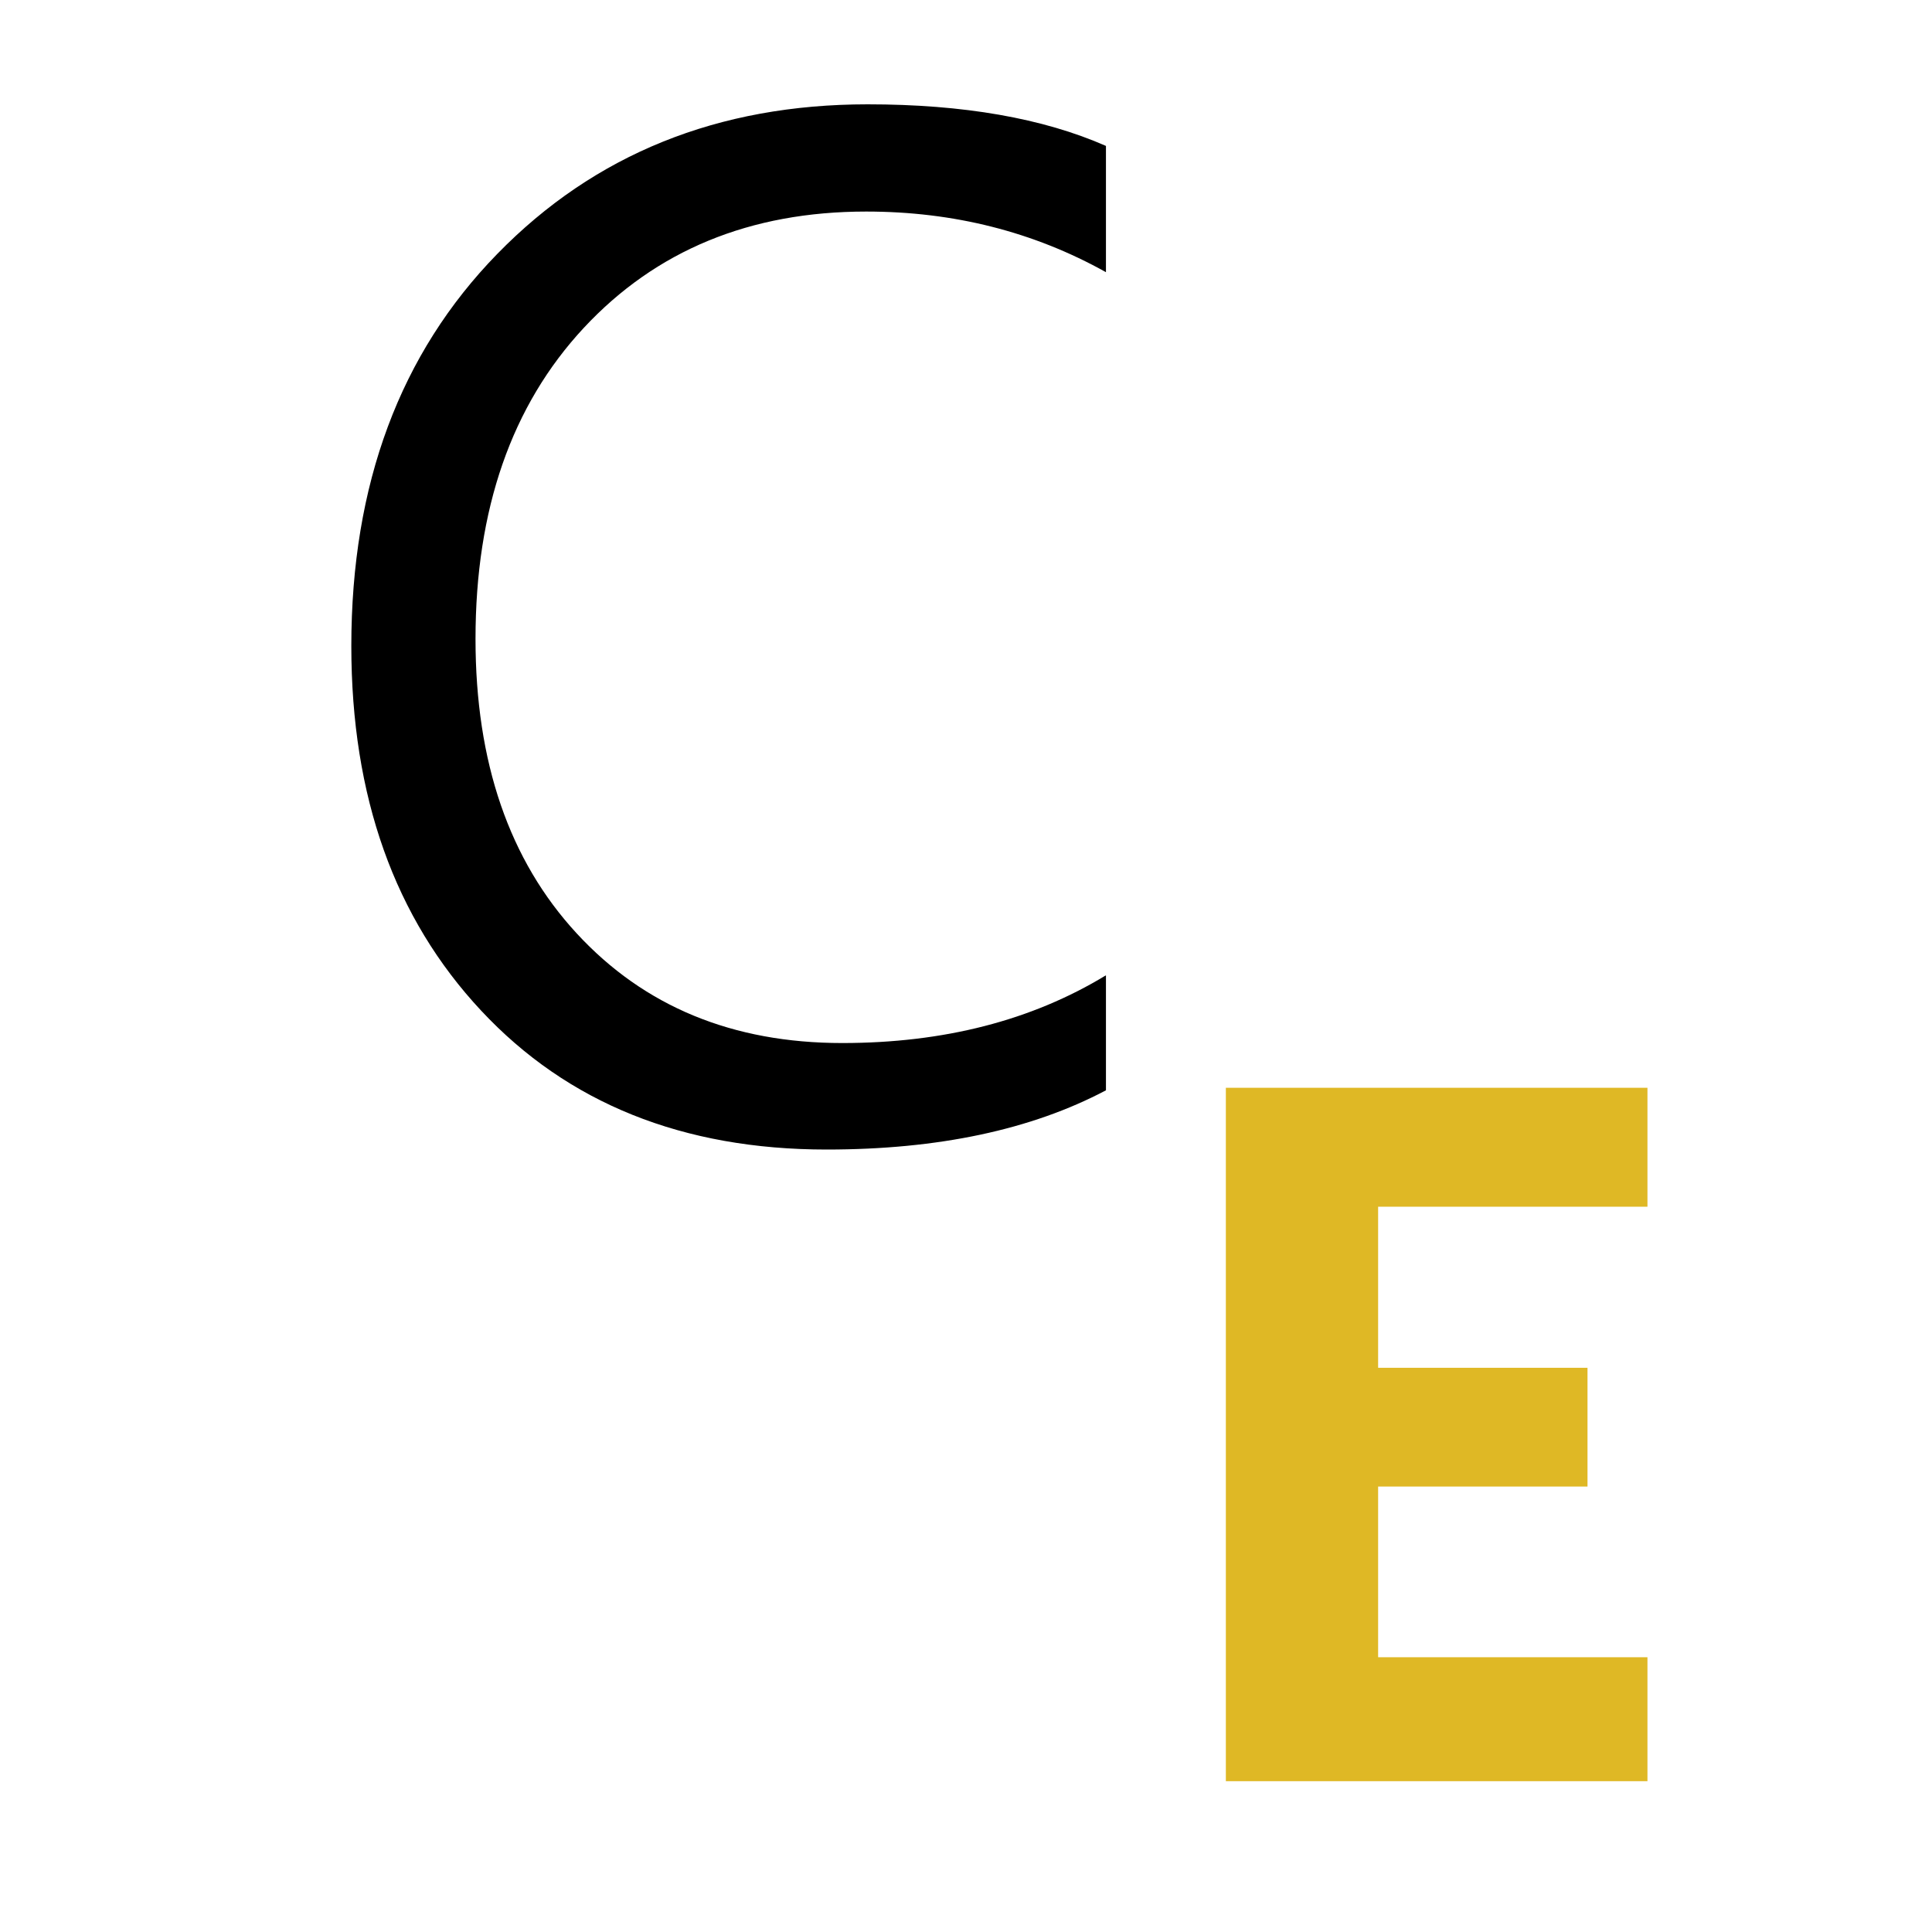 <?xml version="1.0" encoding="utf-8"?>
<!-- Generator: Adobe Illustrator 16.0.0, SVG Export Plug-In . SVG Version: 6.00 Build 0)  -->
<!DOCTYPE svg PUBLIC "-//W3C//DTD SVG 1.1 Tiny//EN" "http://www.w3.org/Graphics/SVG/1.1/DTD/svg11-tiny.dtd">
<svg version="1.1" baseProfile="tiny" id="Calque_1"
	 xmlns="http://www.w3.org/2000/svg" xmlns:xlink="http://www.w3.org/1999/xlink" x="0px" y="0px" width="32px" height="32px"
	 viewBox="0 0 32 32" xml:space="preserve">
<path d="M18.318,18.059c-1.238,0.654-2.78,0.981-4.625,0.981c-2.383,0-4.291-0.767-5.724-2.301c-1.433-1.534-2.15-3.546-2.15-6.039
	c0-2.679,0.807-4.844,2.418-6.495s3.656-2.477,6.133-2.477c1.588,0,2.904,0.23,3.948,0.689v2.091
	c-1.199-0.669-2.522-1.004-3.971-1.004c-1.924,0-3.483,0.643-4.679,1.928c-1.195,1.285-1.792,3.002-1.792,5.151
	c0,2.041,0.559,3.667,1.676,4.877c1.117,1.211,2.583,1.816,4.398,1.816c1.682,0,3.138-0.374,4.368-1.122V18.059z"/>
<path fill="#DFB825" d="M20.304,18.017h6.983v1.97h-4.461v2.668h3.468v1.967h-3.468v2.827h4.461v2.053h-6.983V18.017z"/>
</svg>
